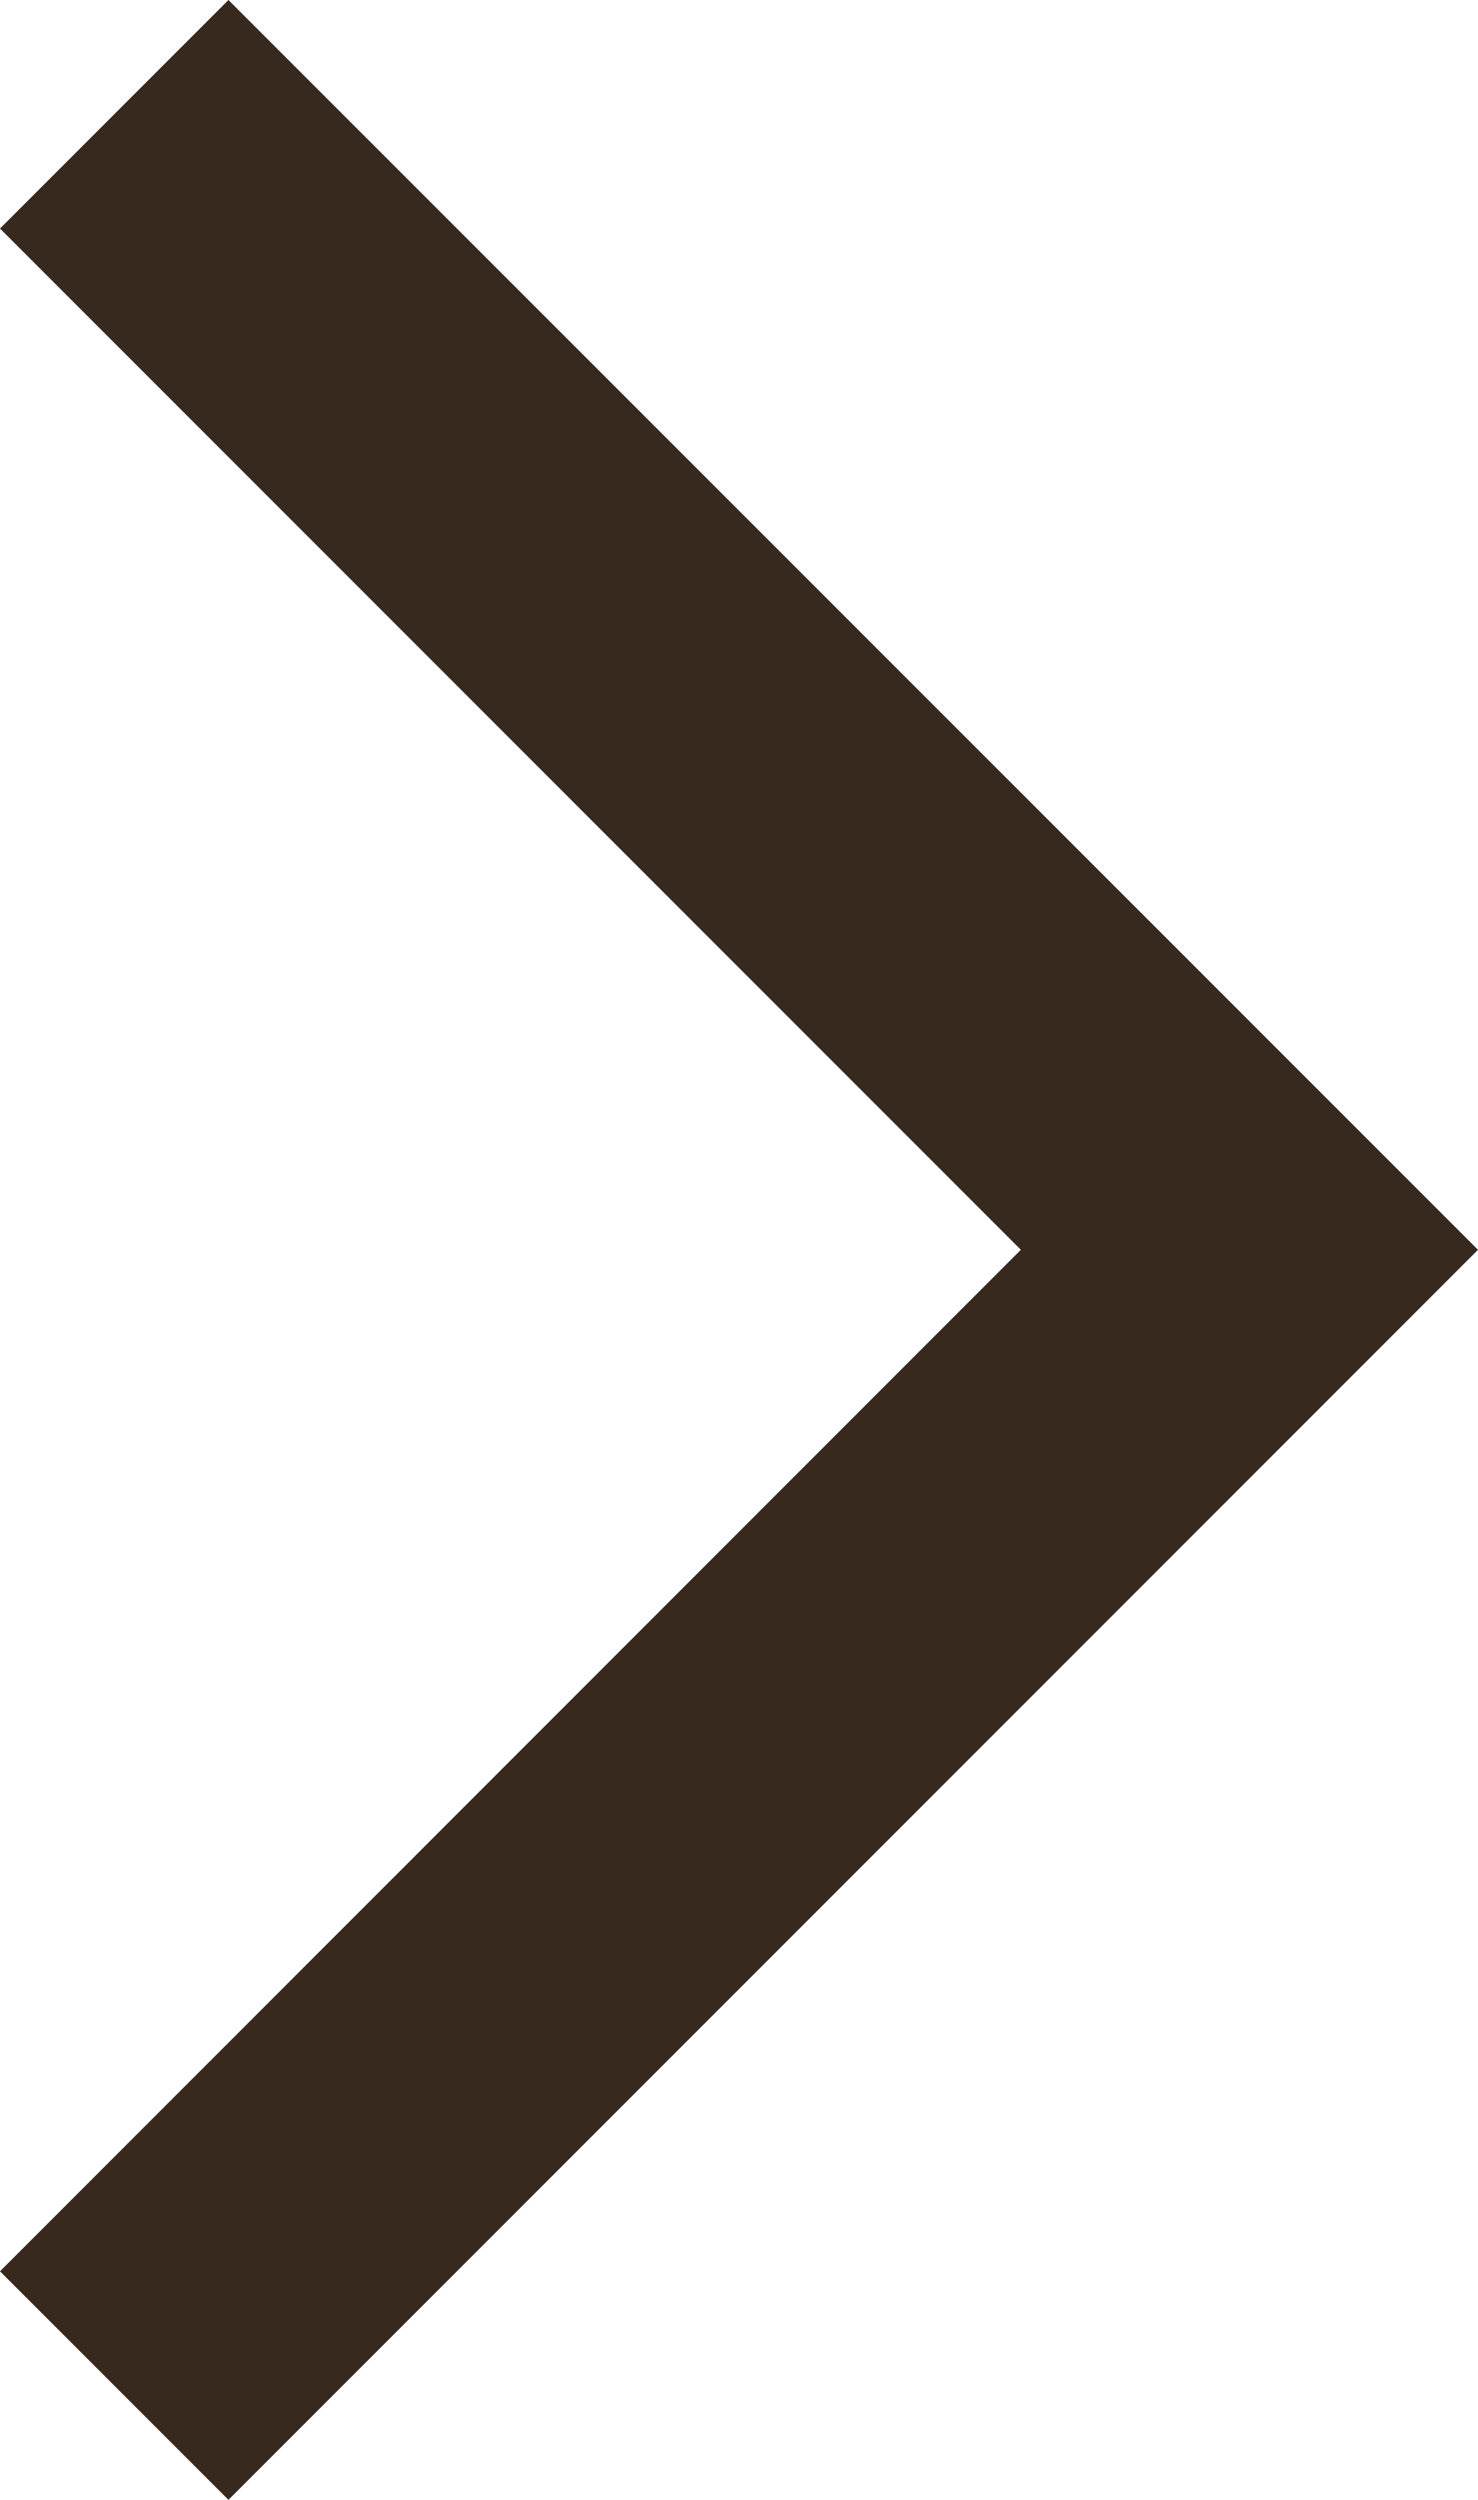 <?xml version="1.0" encoding="UTF-8"?>
<svg id="Layer_1" xmlns="http://www.w3.org/2000/svg" viewBox="0 0 11.639 19.678">
  <defs>
    <style>
      .cls-1 {
        fill: #38291e;
      }
    </style>
  </defs>
  <polygon class="cls-1" points="1.799 19.678 0 17.879 8.039 9.838 0 1.799 1.799 0 11.639 9.838 1.799 19.678"/>
</svg>